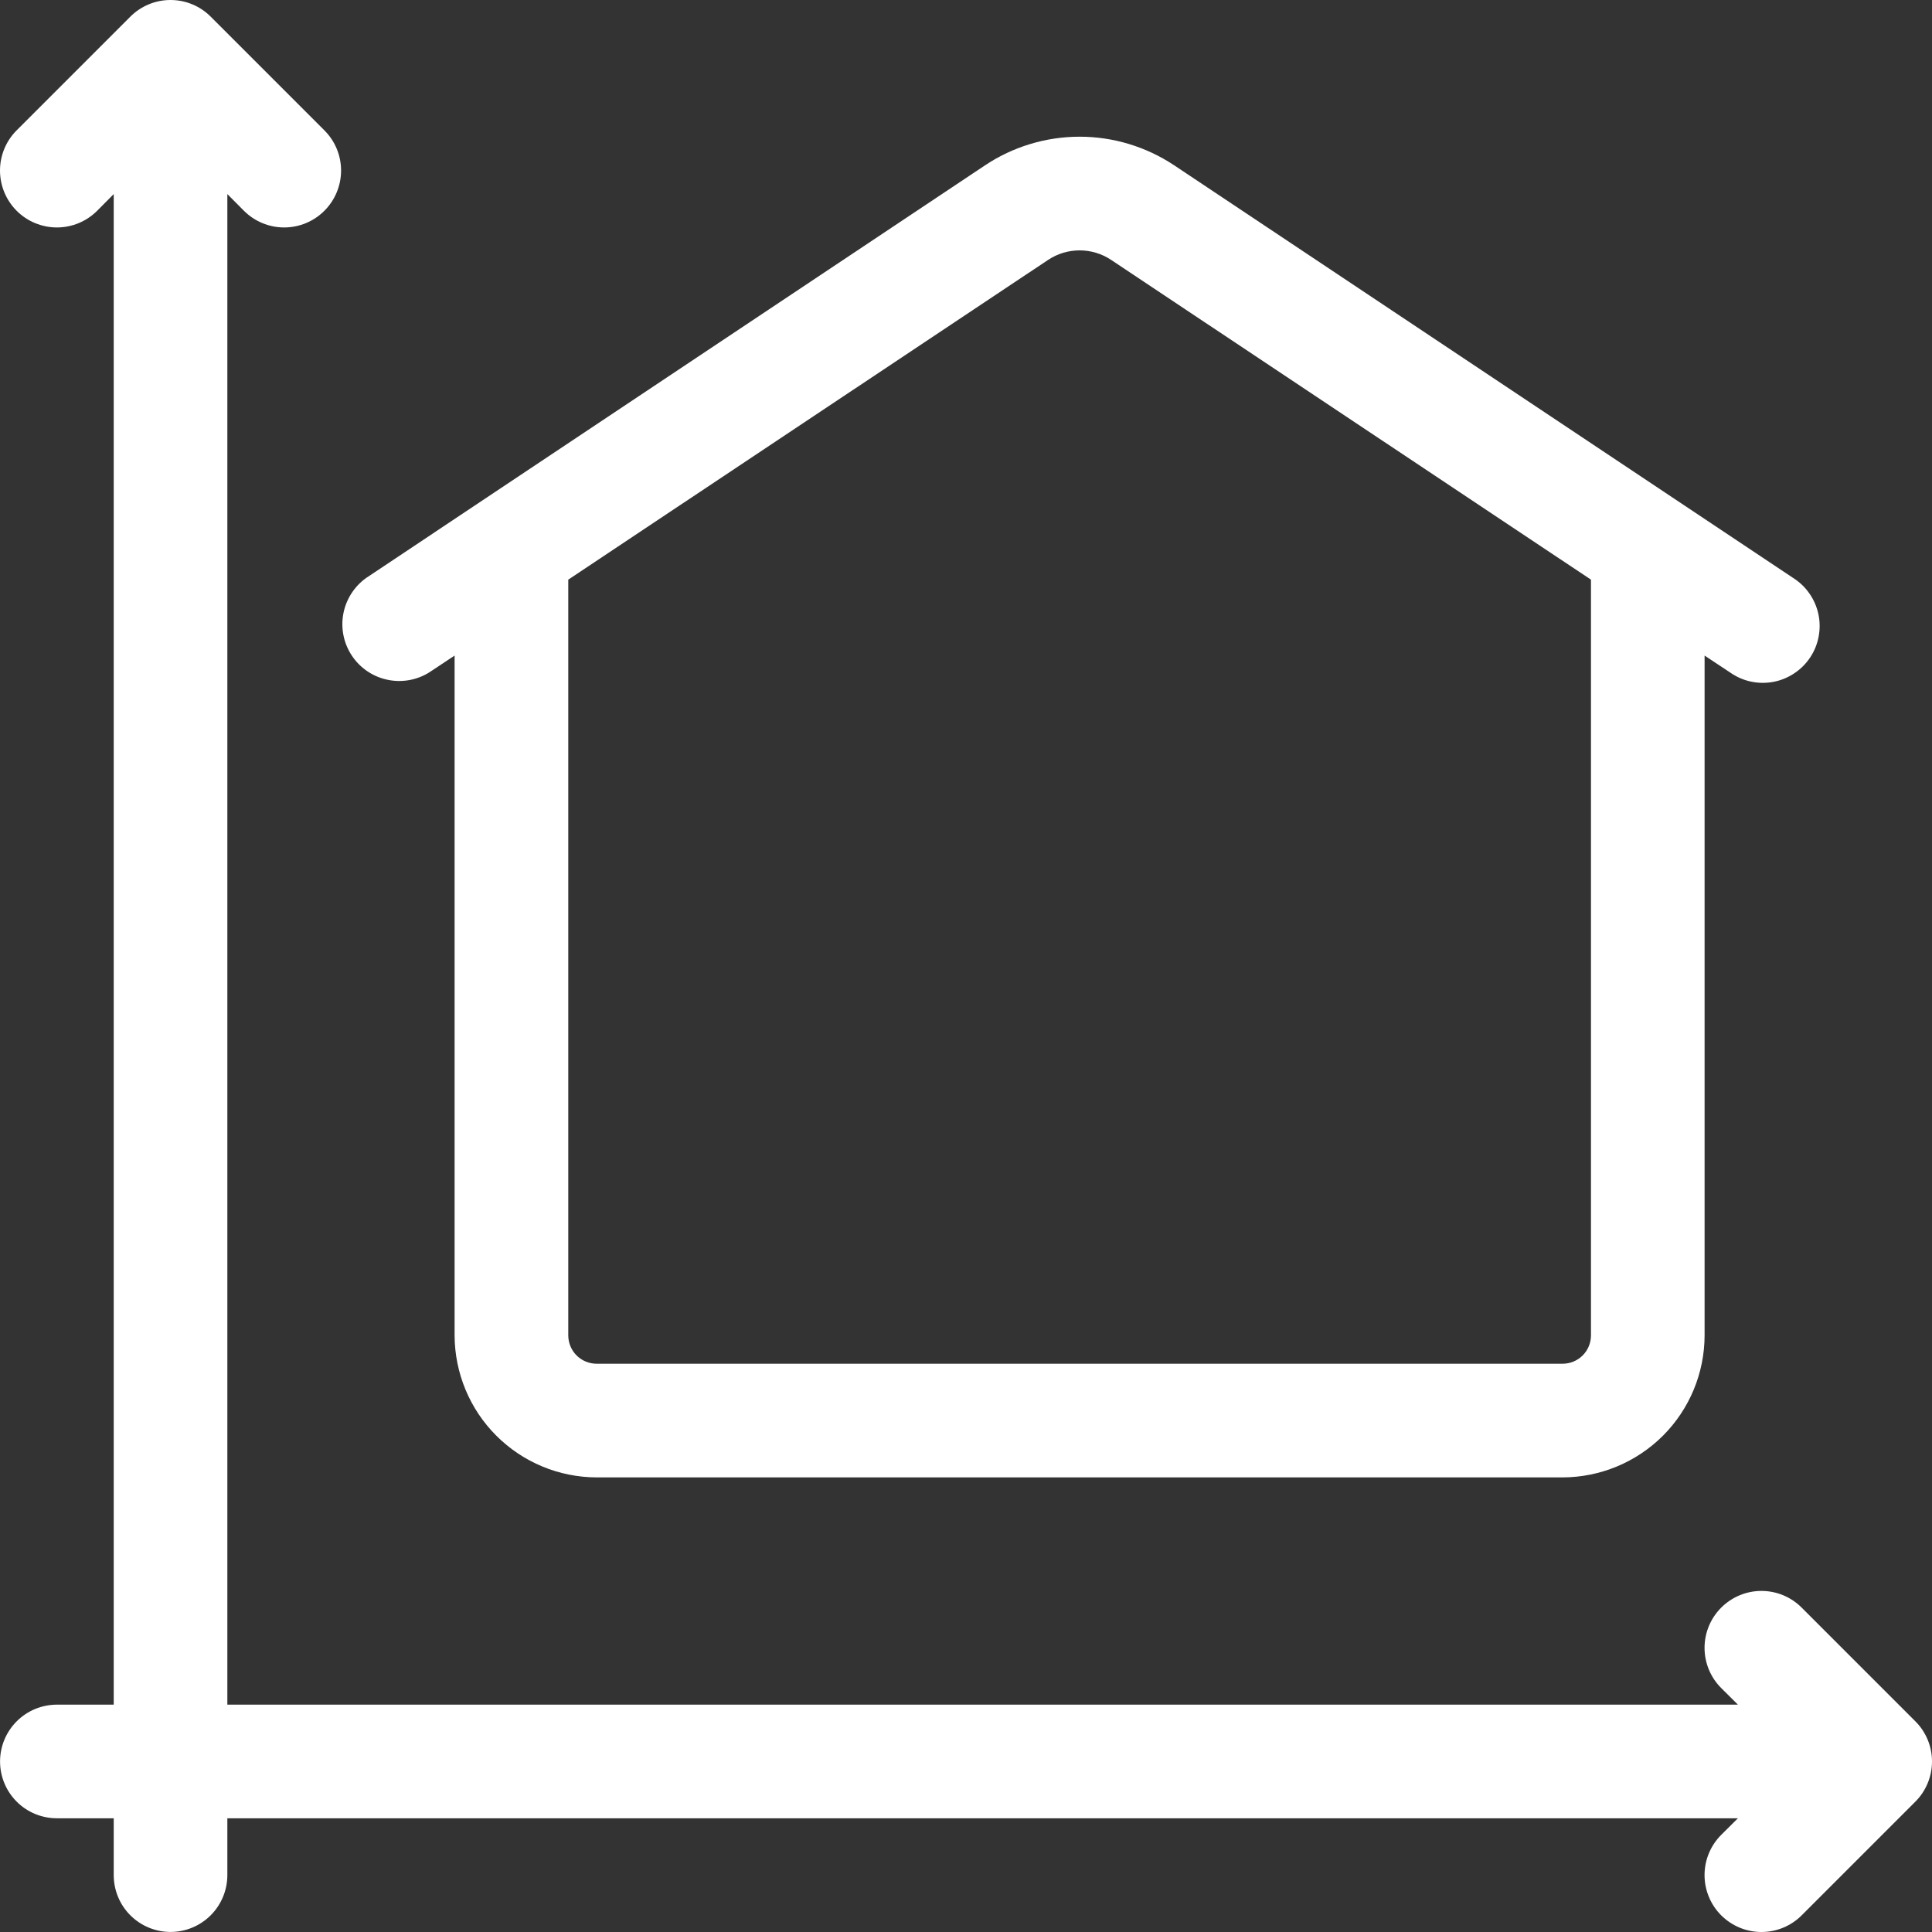 <svg width="37" height="37" viewBox="0 0 37 37" fill="none" xmlns="http://www.w3.org/2000/svg">
<rect x="0" y="0" width="37" height="37" fill="#333333" stroke="none"/>
<path d="M2.178 32.646V3.717L1.86 4.037C1.656 4.241 1.378 4.356 1.09 4.356C0.801 4.356 0.523 4.241 0.319 4.037C0.115 3.832 2.15289e-09 3.555 0 3.266C-2.15289e-09 2.977 0.115 2.7 0.319 2.496L2.495 0.32C2.596 0.218 2.717 0.138 2.849 0.083C2.981 0.028 3.123 0 3.266 0C3.409 0 3.551 0.028 3.683 0.083C3.815 0.138 3.935 0.218 4.036 0.32L6.212 2.496C6.417 2.7 6.532 2.977 6.532 3.266C6.532 3.555 6.417 3.832 6.212 4.037C6.008 4.241 5.731 4.356 5.442 4.356C5.153 4.356 4.876 4.241 4.672 4.037L4.354 3.717V32.646H33.283L32.963 32.328C32.759 32.124 32.644 31.847 32.644 31.558C32.644 31.269 32.759 30.992 32.963 30.788C33.168 30.583 33.445 30.468 33.734 30.468C34.023 30.468 34.3 30.583 34.504 30.788L36.68 32.964C36.782 33.065 36.862 33.185 36.917 33.317C36.972 33.449 37 33.591 37 33.734C37 33.877 36.972 34.019 36.917 34.151C36.862 34.283 36.782 34.404 36.68 34.505L34.504 36.681C34.3 36.885 34.023 37 33.734 37C33.445 37 33.168 36.885 32.963 36.681C32.759 36.477 32.644 36.199 32.644 35.91C32.644 35.621 32.759 35.344 32.963 35.14L33.283 34.822H4.354V35.91C4.354 36.199 4.239 36.476 4.035 36.68C3.831 36.884 3.554 36.999 3.266 36.999C2.977 36.999 2.7 36.884 2.496 36.68C2.292 36.476 2.178 36.199 2.178 35.91V34.822H1.09C0.801 34.822 0.524 34.708 0.32 34.504C0.116 34.3 0.001 34.023 0.001 33.734C0.001 33.446 0.116 33.169 0.32 32.965C0.524 32.761 0.801 32.646 1.09 32.646H2.178ZM22.487 3.166L34.337 11.066C34.46 11.143 34.567 11.244 34.65 11.363C34.734 11.482 34.793 11.617 34.824 11.759C34.855 11.902 34.856 12.049 34.829 12.192C34.802 12.335 34.747 12.471 34.666 12.592C34.585 12.713 34.481 12.817 34.359 12.897C34.238 12.977 34.102 13.033 33.959 13.059C33.815 13.086 33.668 13.083 33.526 13.052C33.384 13.021 33.25 12.961 33.131 12.877L32.645 12.555V25.573C32.644 26.294 32.357 26.986 31.848 27.495C31.337 28.005 30.646 28.292 29.925 28.294H11.427C10.706 28.292 10.014 28.005 9.505 27.495C8.995 26.986 8.708 26.294 8.706 25.573V12.555L8.221 12.877C7.981 13.027 7.692 13.077 7.415 13.017C7.139 12.958 6.896 12.793 6.739 12.557C6.582 12.321 6.523 12.034 6.575 11.755C6.627 11.477 6.785 11.23 7.016 11.066L18.865 3.166C19.401 2.809 20.032 2.618 20.676 2.618C21.32 2.618 21.95 2.809 22.487 3.166ZM30.469 11.101L21.279 4.977C21.1 4.858 20.89 4.795 20.676 4.795C20.462 4.795 20.252 4.858 20.073 4.977L10.883 11.101V25.573C10.883 25.718 10.94 25.856 11.042 25.958C11.144 26.06 11.283 26.117 11.427 26.117H29.925C30.07 26.117 30.208 26.06 30.31 25.958C30.412 25.856 30.469 25.718 30.469 25.573V11.101Z" fill="white"/>
</svg>
